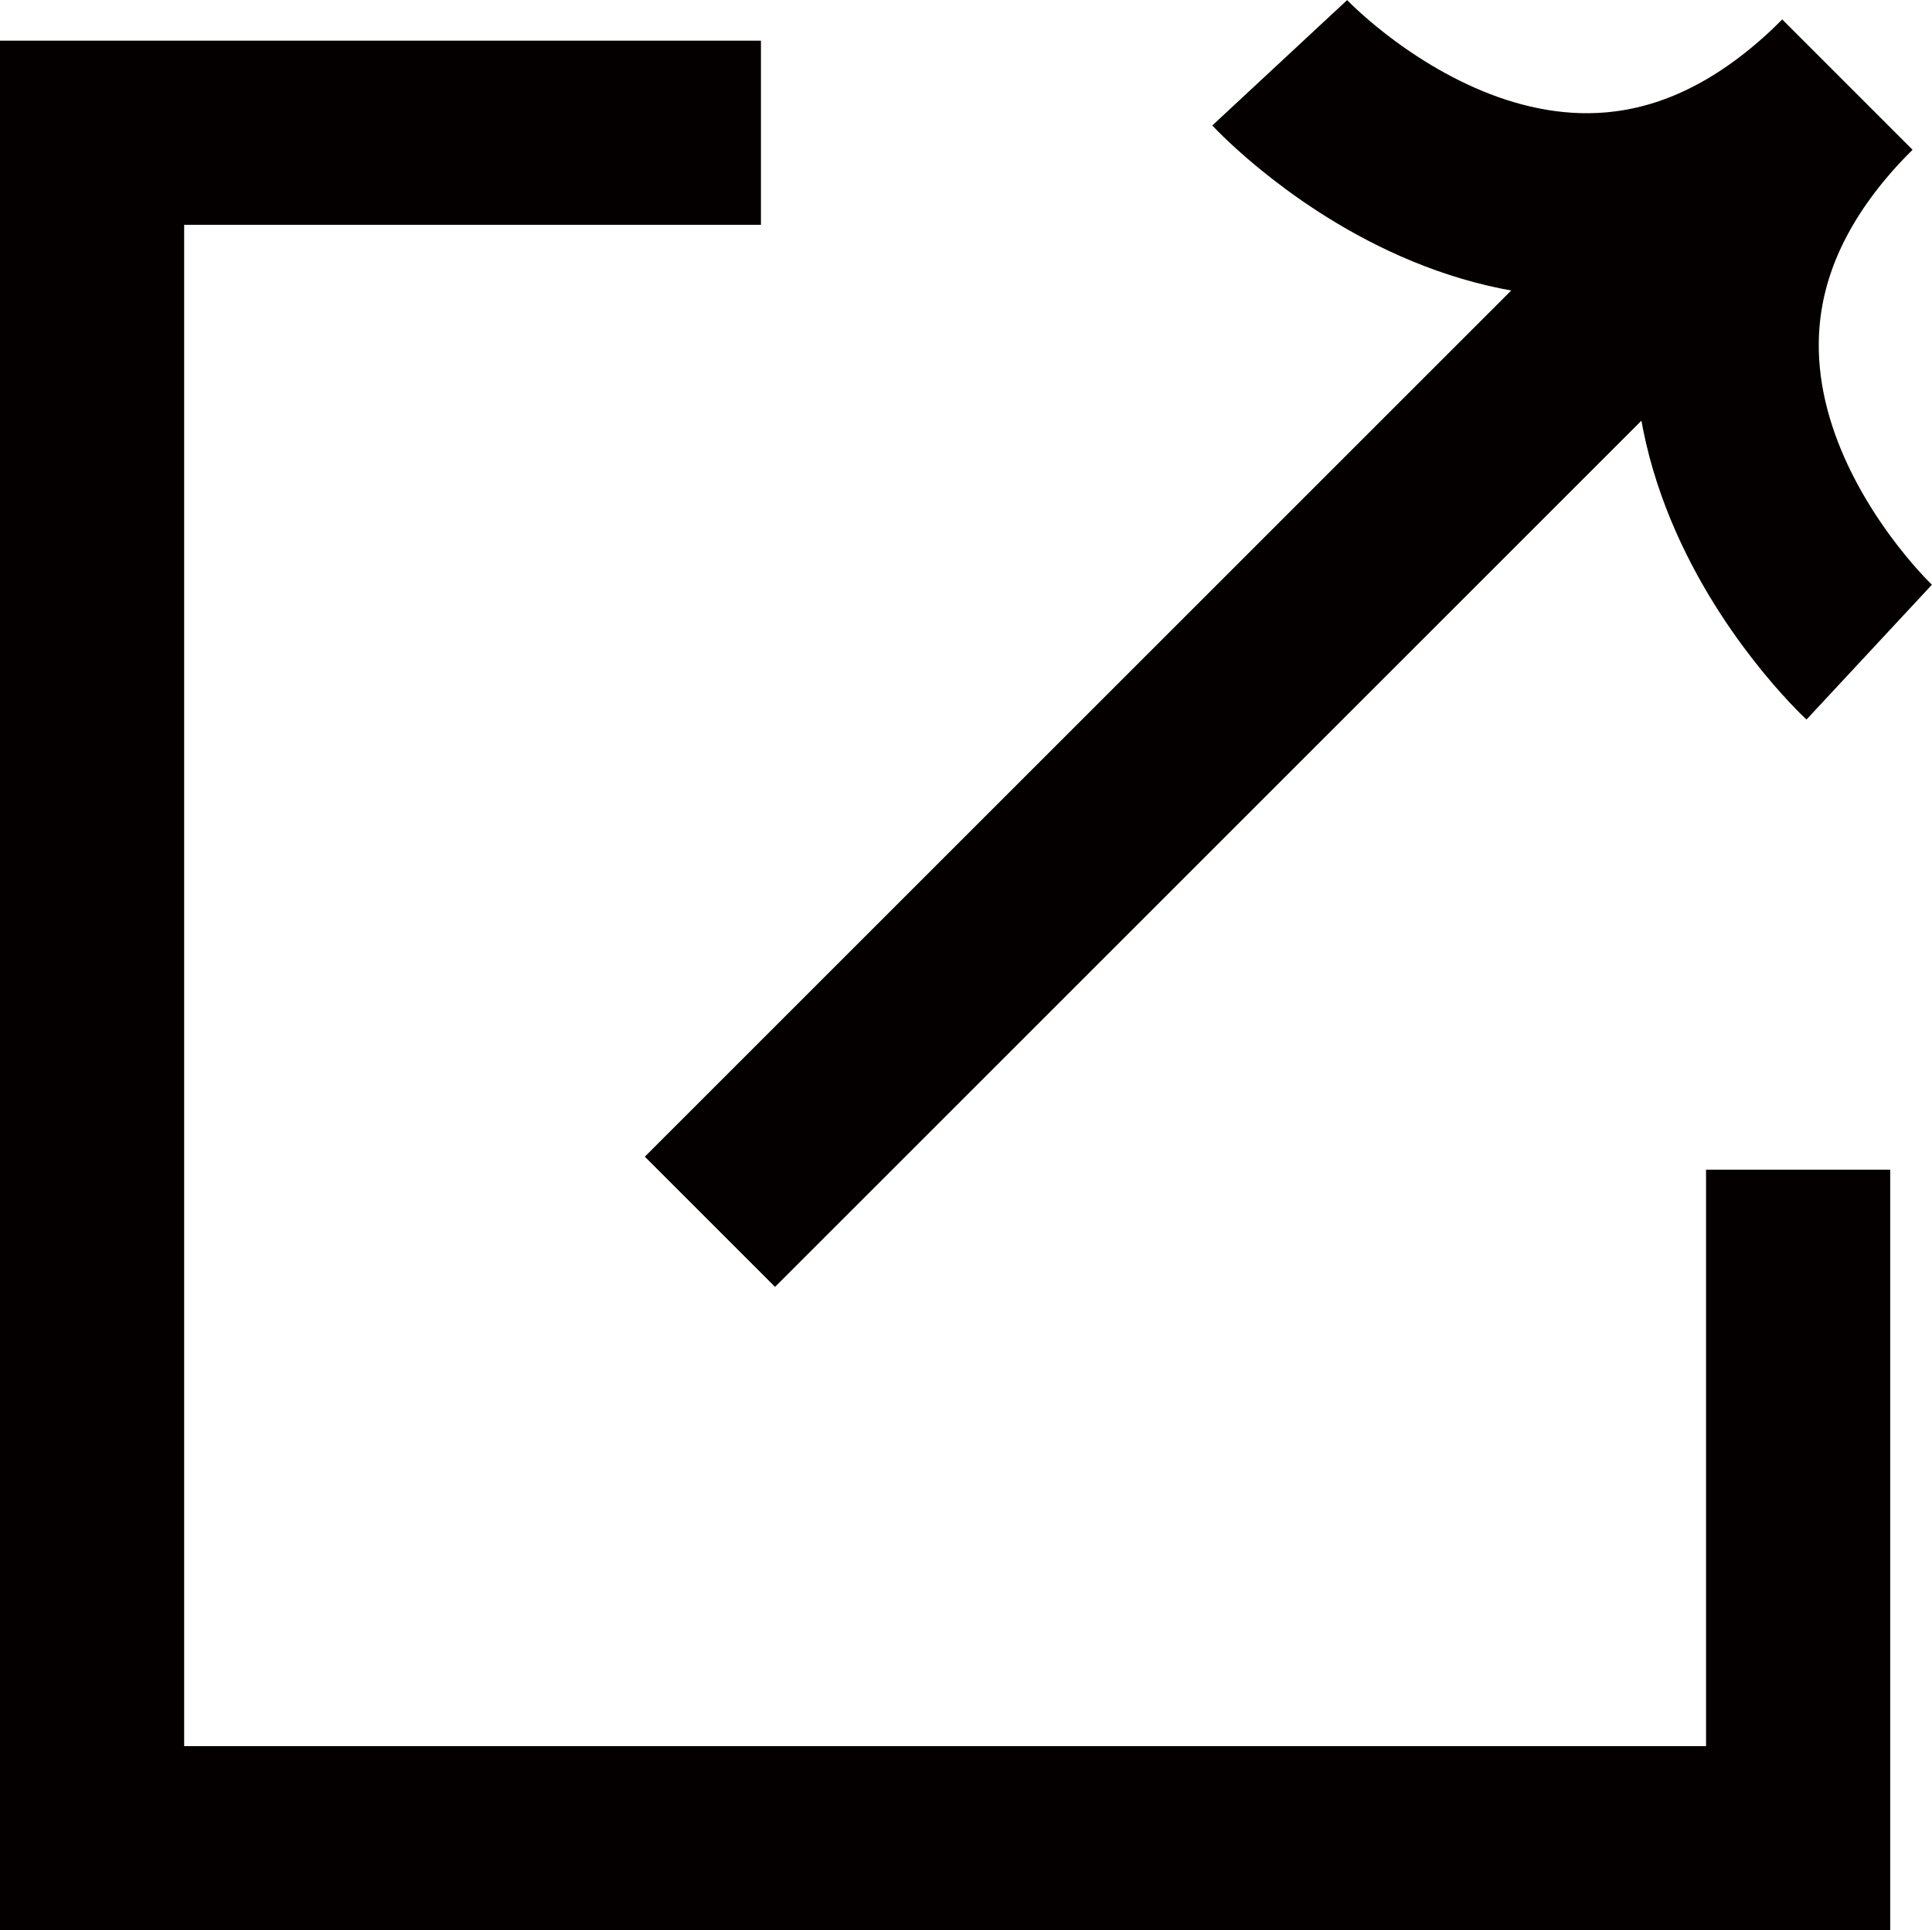 <?xml version="1.0" encoding="utf-8"?>
<!-- Generator: Adobe Illustrator 16.0.0, SVG Export Plug-In . SVG Version: 6.00 Build 0)  -->
<!DOCTYPE svg PUBLIC "-//W3C//DTD SVG 1.1//EN" "http://www.w3.org/Graphics/SVG/1.1/DTD/svg11.dtd">
<svg version="1.1" id="レイヤー_1" xmlns="http://www.w3.org/2000/svg" xmlns:xlink="http://www.w3.org/1999/xlink" x="0px"
	 y="0px" width="10.491px" height="10.484px" viewBox="0 0 10.491 10.484" enable-background="new 0 0 10.491 10.484"
	 xml:space="preserve">
<path fill="none" stroke="#040000" stroke-miterlimit="10" d="M6.949,0.341c0,0,1.543,1.659,3.082,0.119L3.855,6.636"/>
<path fill="none" stroke="#040000" stroke-miterlimit="10" d="M10.15,3.542c0,0-1.659-1.543-0.119-3.082"/>
<polyline fill="none" stroke="#040000" stroke-miterlimit="10" points="4.132,0.721 0.5,0.721 0.5,9.984 9.764,9.984 9.764,6.353 
	"/>
</svg>
